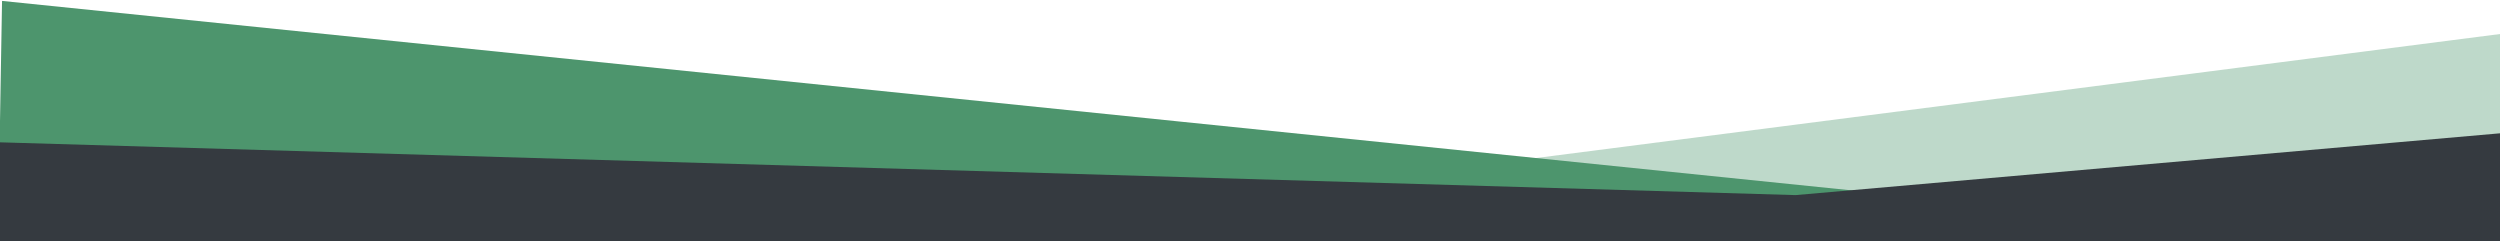 <?xml version="1.0" encoding="utf-8"?>
<!-- Generator: Adobe Illustrator 26.0.3, SVG Export Plug-In . SVG Version: 6.00 Build 0)  -->
<svg version="1.1" id="Livello_1" xmlns="http://www.w3.org/2000/svg" xmlns:xlink="http://www.w3.org/1999/xlink" x="0px" y="0px"
	 viewBox="0 0 2447.4 236.4" style="enable-background:new 0 0 2447.4 236.4;" xml:space="preserve">
<style type="text/css">
	.st0{clip-path:url(#SVGID_00000009571670343657504530000002888468874507450551_);}
	.st1{fill:#BED9CA;}
	.st2{fill:#4D956D;}
	.st3{fill:#353A40;}
</style>
<g>
	<defs>
		<rect id="SVGID_1_" x="-1.6" width="2449" height="358.6"/>
	</defs>
	<clipPath id="SVGID_00000141435466004401409040000011595172669027863481_">
		<use xlink:href="#SVGID_1_"  style="overflow:visible;"/>
	</clipPath>
	<g style="clip-path:url(#SVGID_00000141435466004401409040000011595172669027863481_);">
		<path class="st1" d="M805.7,244.5L2462.2,31.4l-2.8,181L805.7,244.5z"/>
		<path class="st2" d="M2380.1,244.5L2,0.9l-3.6,211.8L2380.1,244.5z"/>
		<path class="st3" d="M-1.1,139.3l1758.8,51.7l689.7-60.5v114H-1.1V139.3z"/>
	</g>
</g>
</svg>
